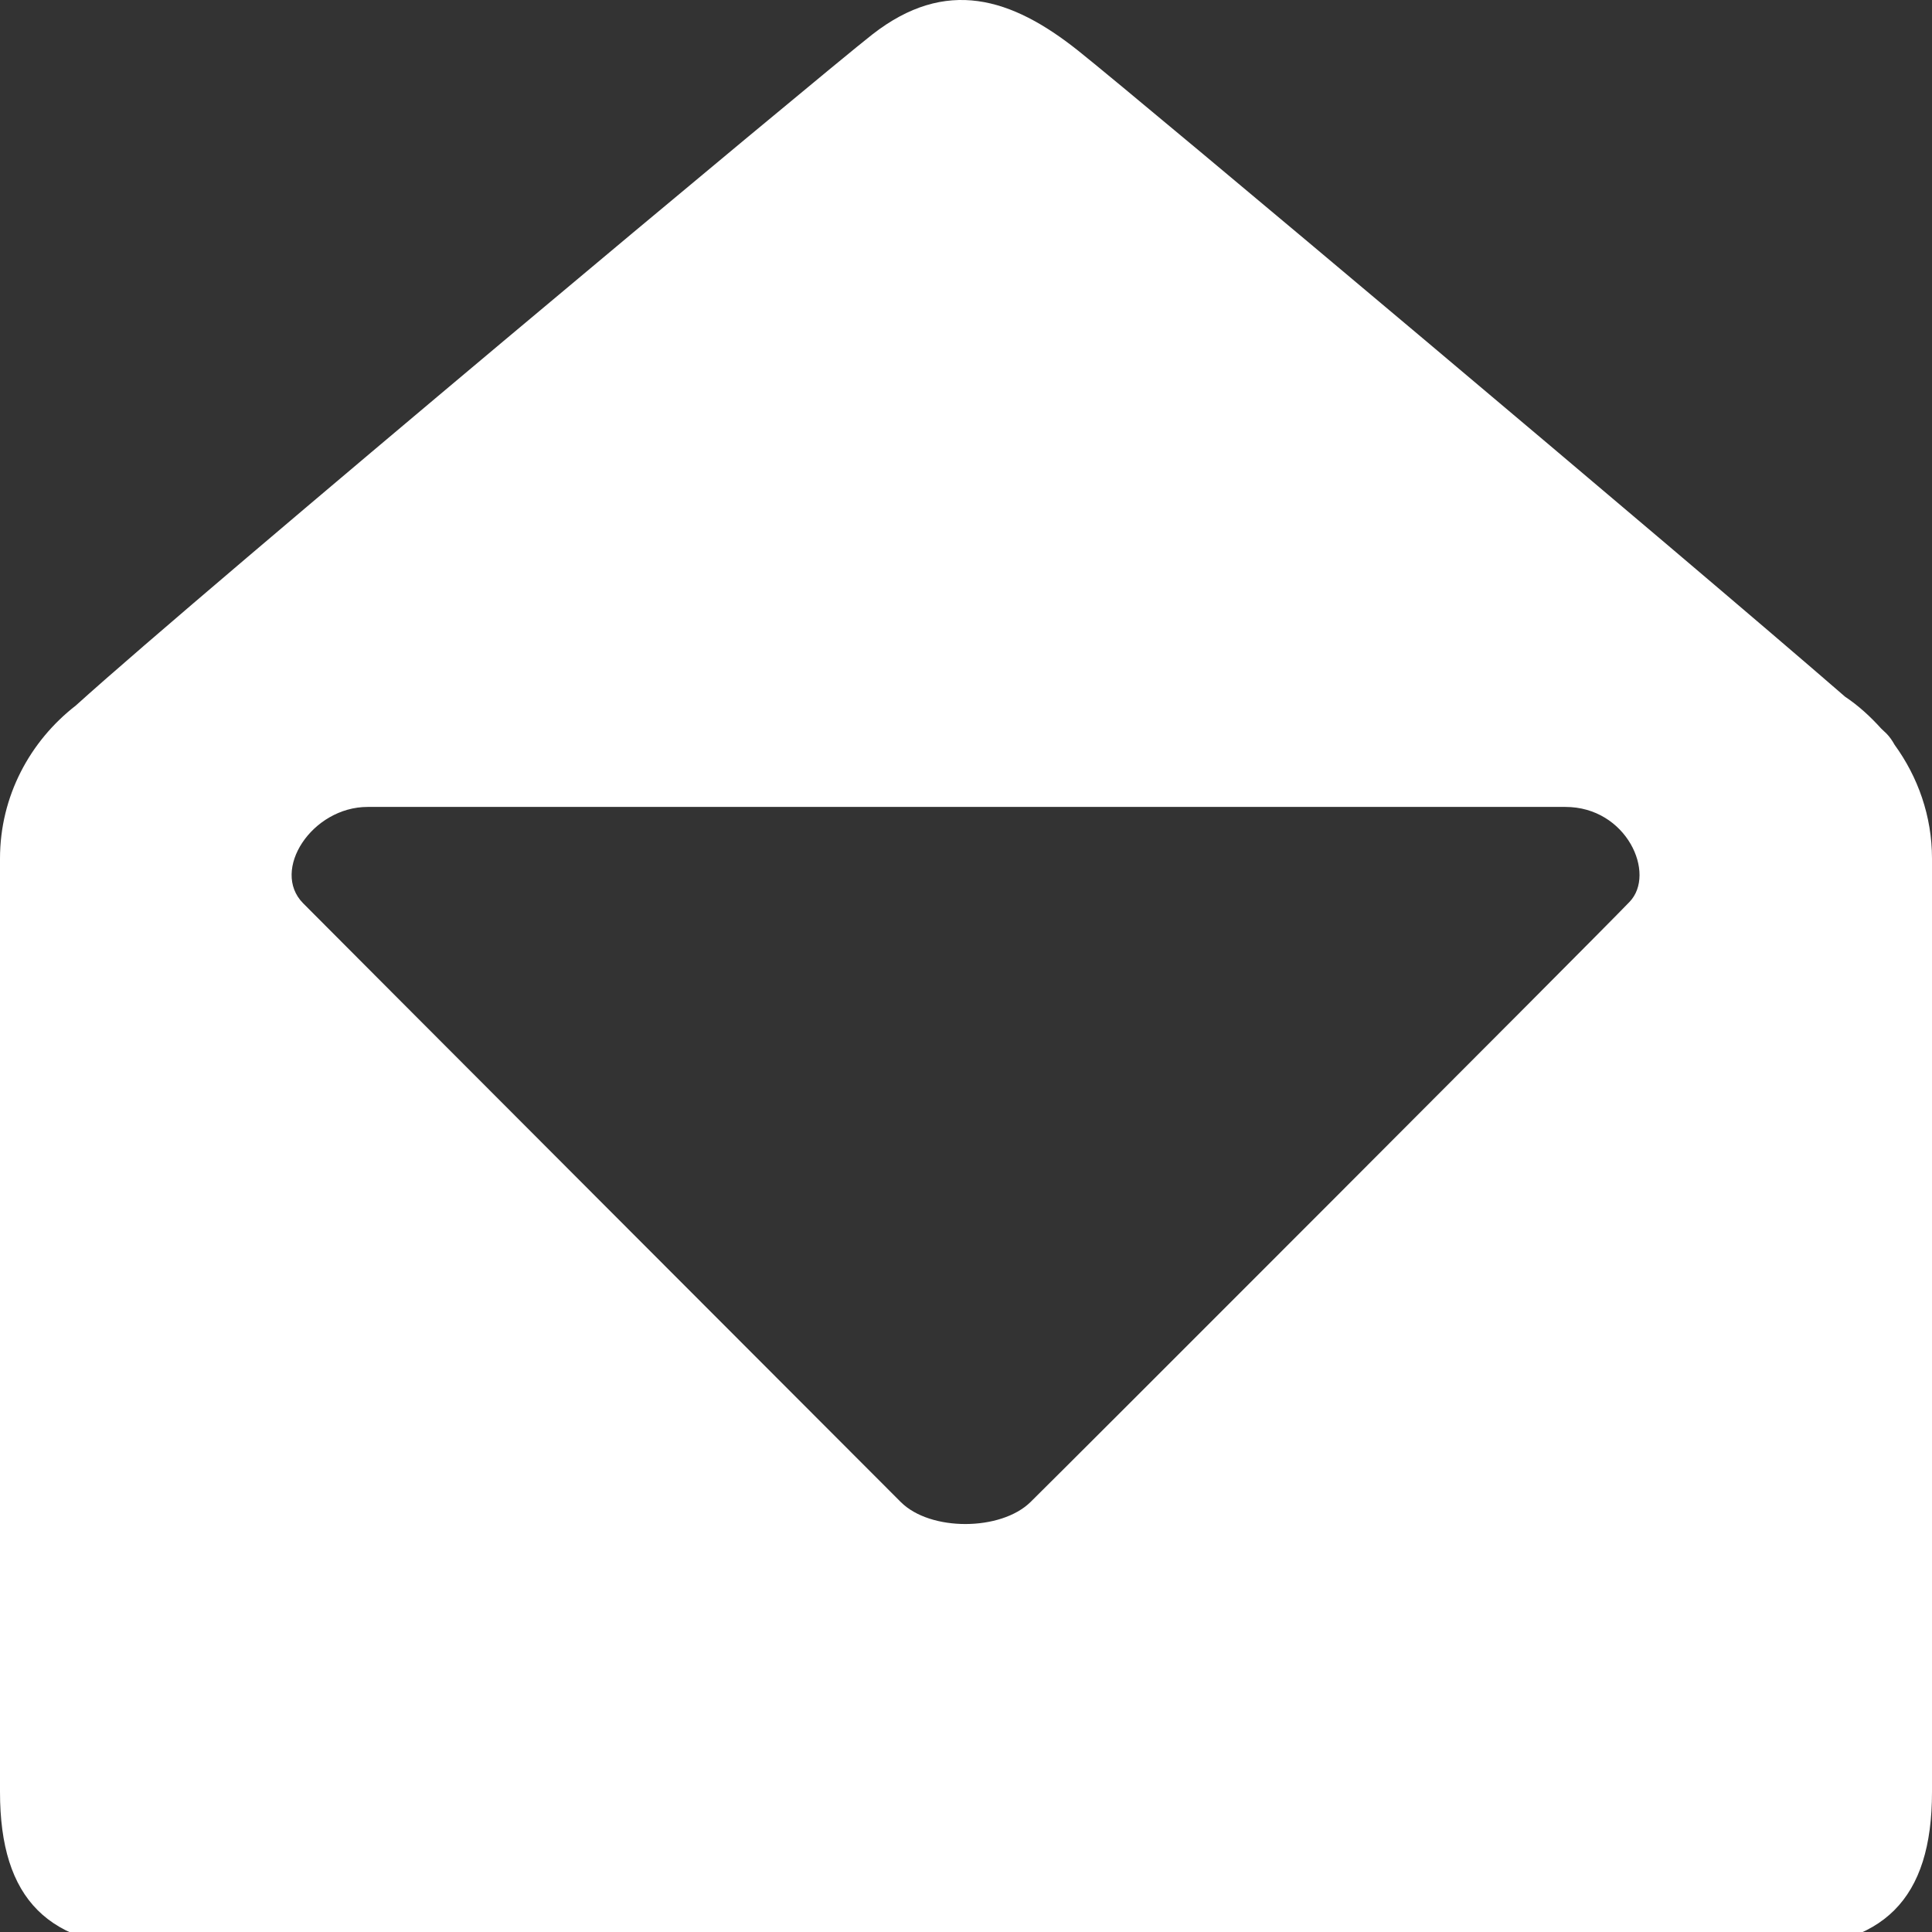 <svg xmlns="http://www.w3.org/2000/svg" xmlns:xlink="http://www.w3.org/1999/xlink" id="Layer_1" x="0px" y="0px" width="128px" height="128px" viewBox="0 0 128 128" xml:space="preserve">
<rect x="0" y="0" width="128" height="128" fill="#333333" stroke="none"/>
<path fill-rule="evenodd" clip-rule="evenodd" fill="#FFFFFF" d="M125.523,49.346c-0.16-0.29-0.339-0.542-0.541-0.747  c-0.075-0.075-0.194-0.188-0.345-0.327c-0.717-0.792-1.5-1.517-2.393-2.111C111.779,37.073,75.698,6.755,71.433,3.359  c-4.41-3.51-8.752-4.89-13.642-1.074C54.555,4.811,13.436,39.129,5.026,46.74C1.989,49.098,0,52.744,0,56.886v61.834  c0,7.118,3.21,10.329,10.327,10.329h107.346c7.117,0,10.327-3.21,10.327-10.329V56.886C128,54.06,127.064,51.469,125.523,49.346z   M107.962,59.751c-2.436,2.541-37.499,37.617-39.688,39.763c-1.961,1.926-6.635,1.959-8.595,0  c-2.984-2.98-37.869-37.924-39.598-39.672c-2.157-2.182,0.587-6.381,4.276-6.381h79.352  C107.775,53.46,109.749,57.893,107.962,59.751z"></path>
</svg>